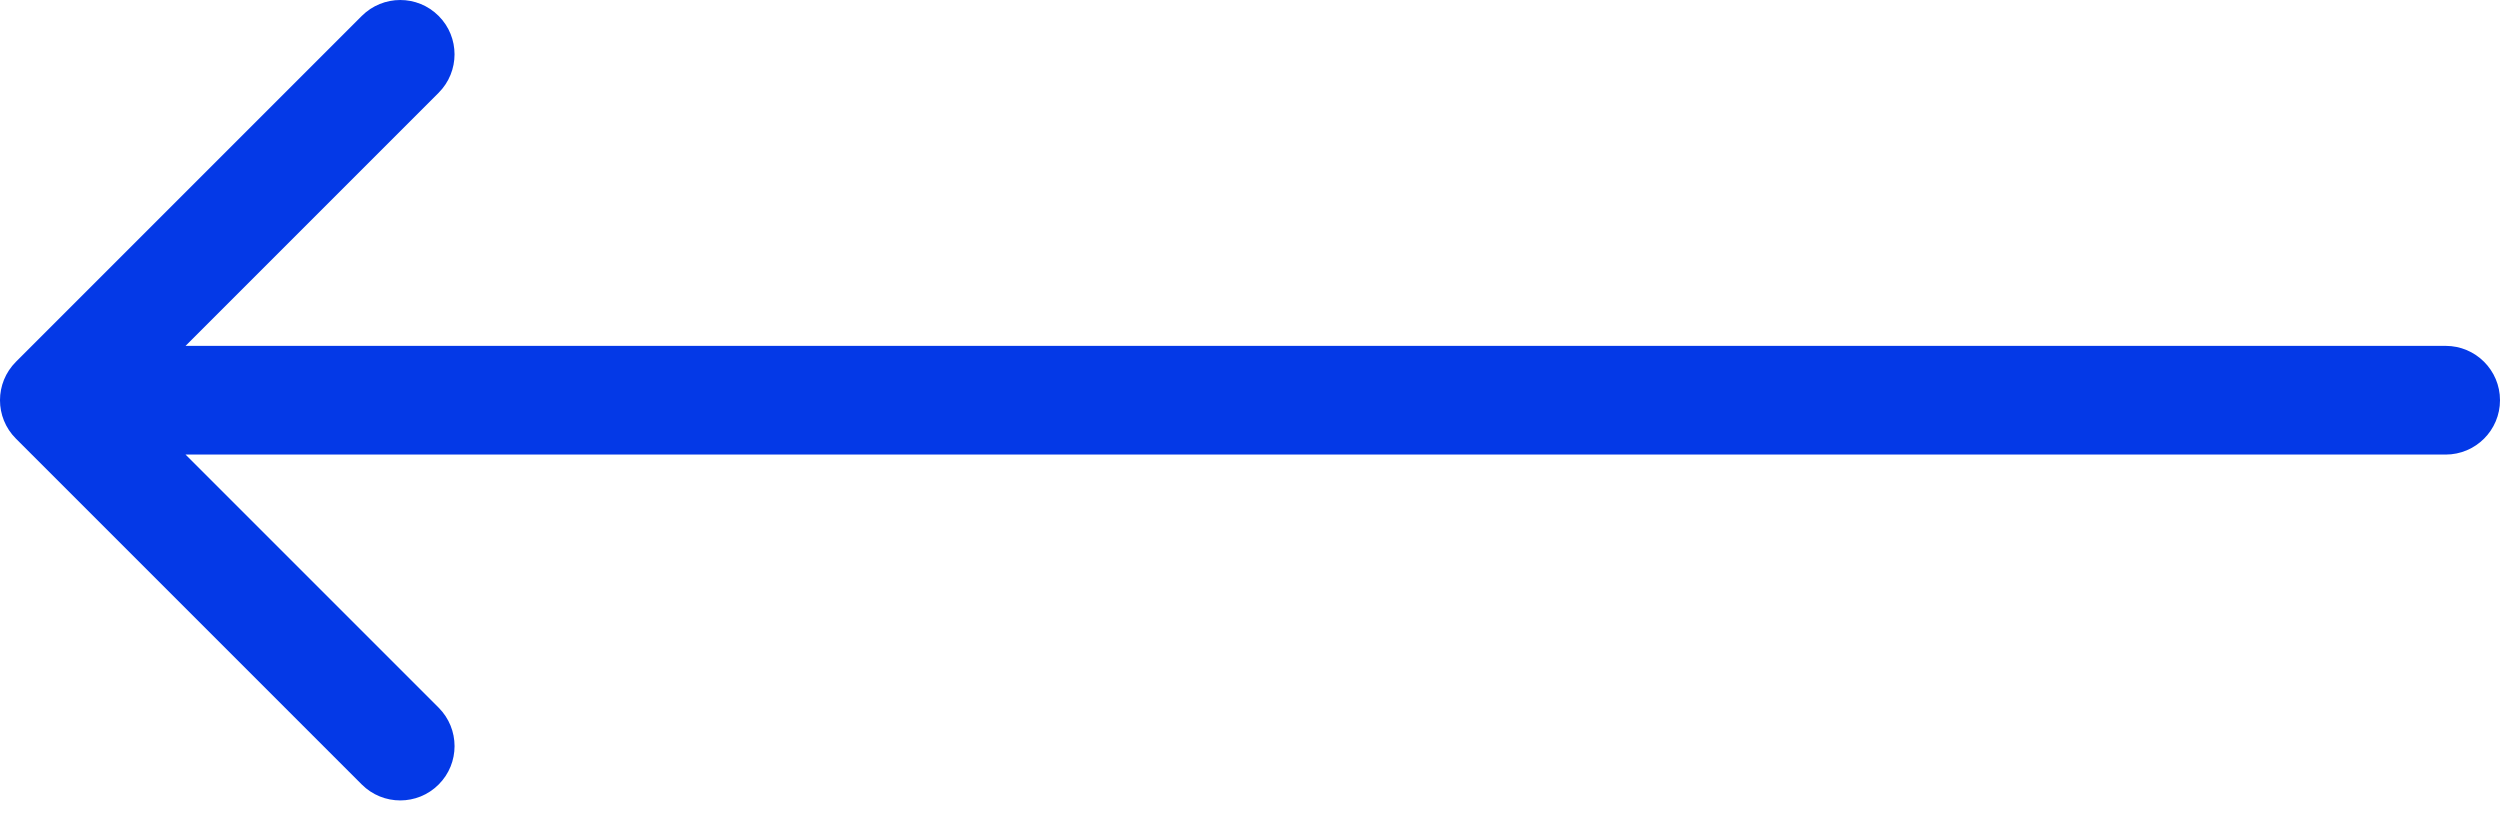 <?xml version="1.0" encoding="UTF-8"?> <svg xmlns="http://www.w3.org/2000/svg" width="46" height="15" viewBox="0 0 46 15" fill="none"><path d="M8.071 0.293C7.681 -0.098 7.048 -0.097 6.657 0.293L0.293 6.657C-0.098 7.048 -0.098 7.681 0.293 8.071L6.657 14.435C7.048 14.825 7.681 14.826 8.071 14.435C8.462 14.045 8.461 13.412 8.071 13.021L3.414 8.364H45C45.552 8.364 46 7.916 46 7.364C46 6.812 45.552 6.364 45 6.364H3.414L8.071 1.707C8.461 1.316 8.461 0.683 8.071 0.293Z" fill="#0439E7"></path></svg> 